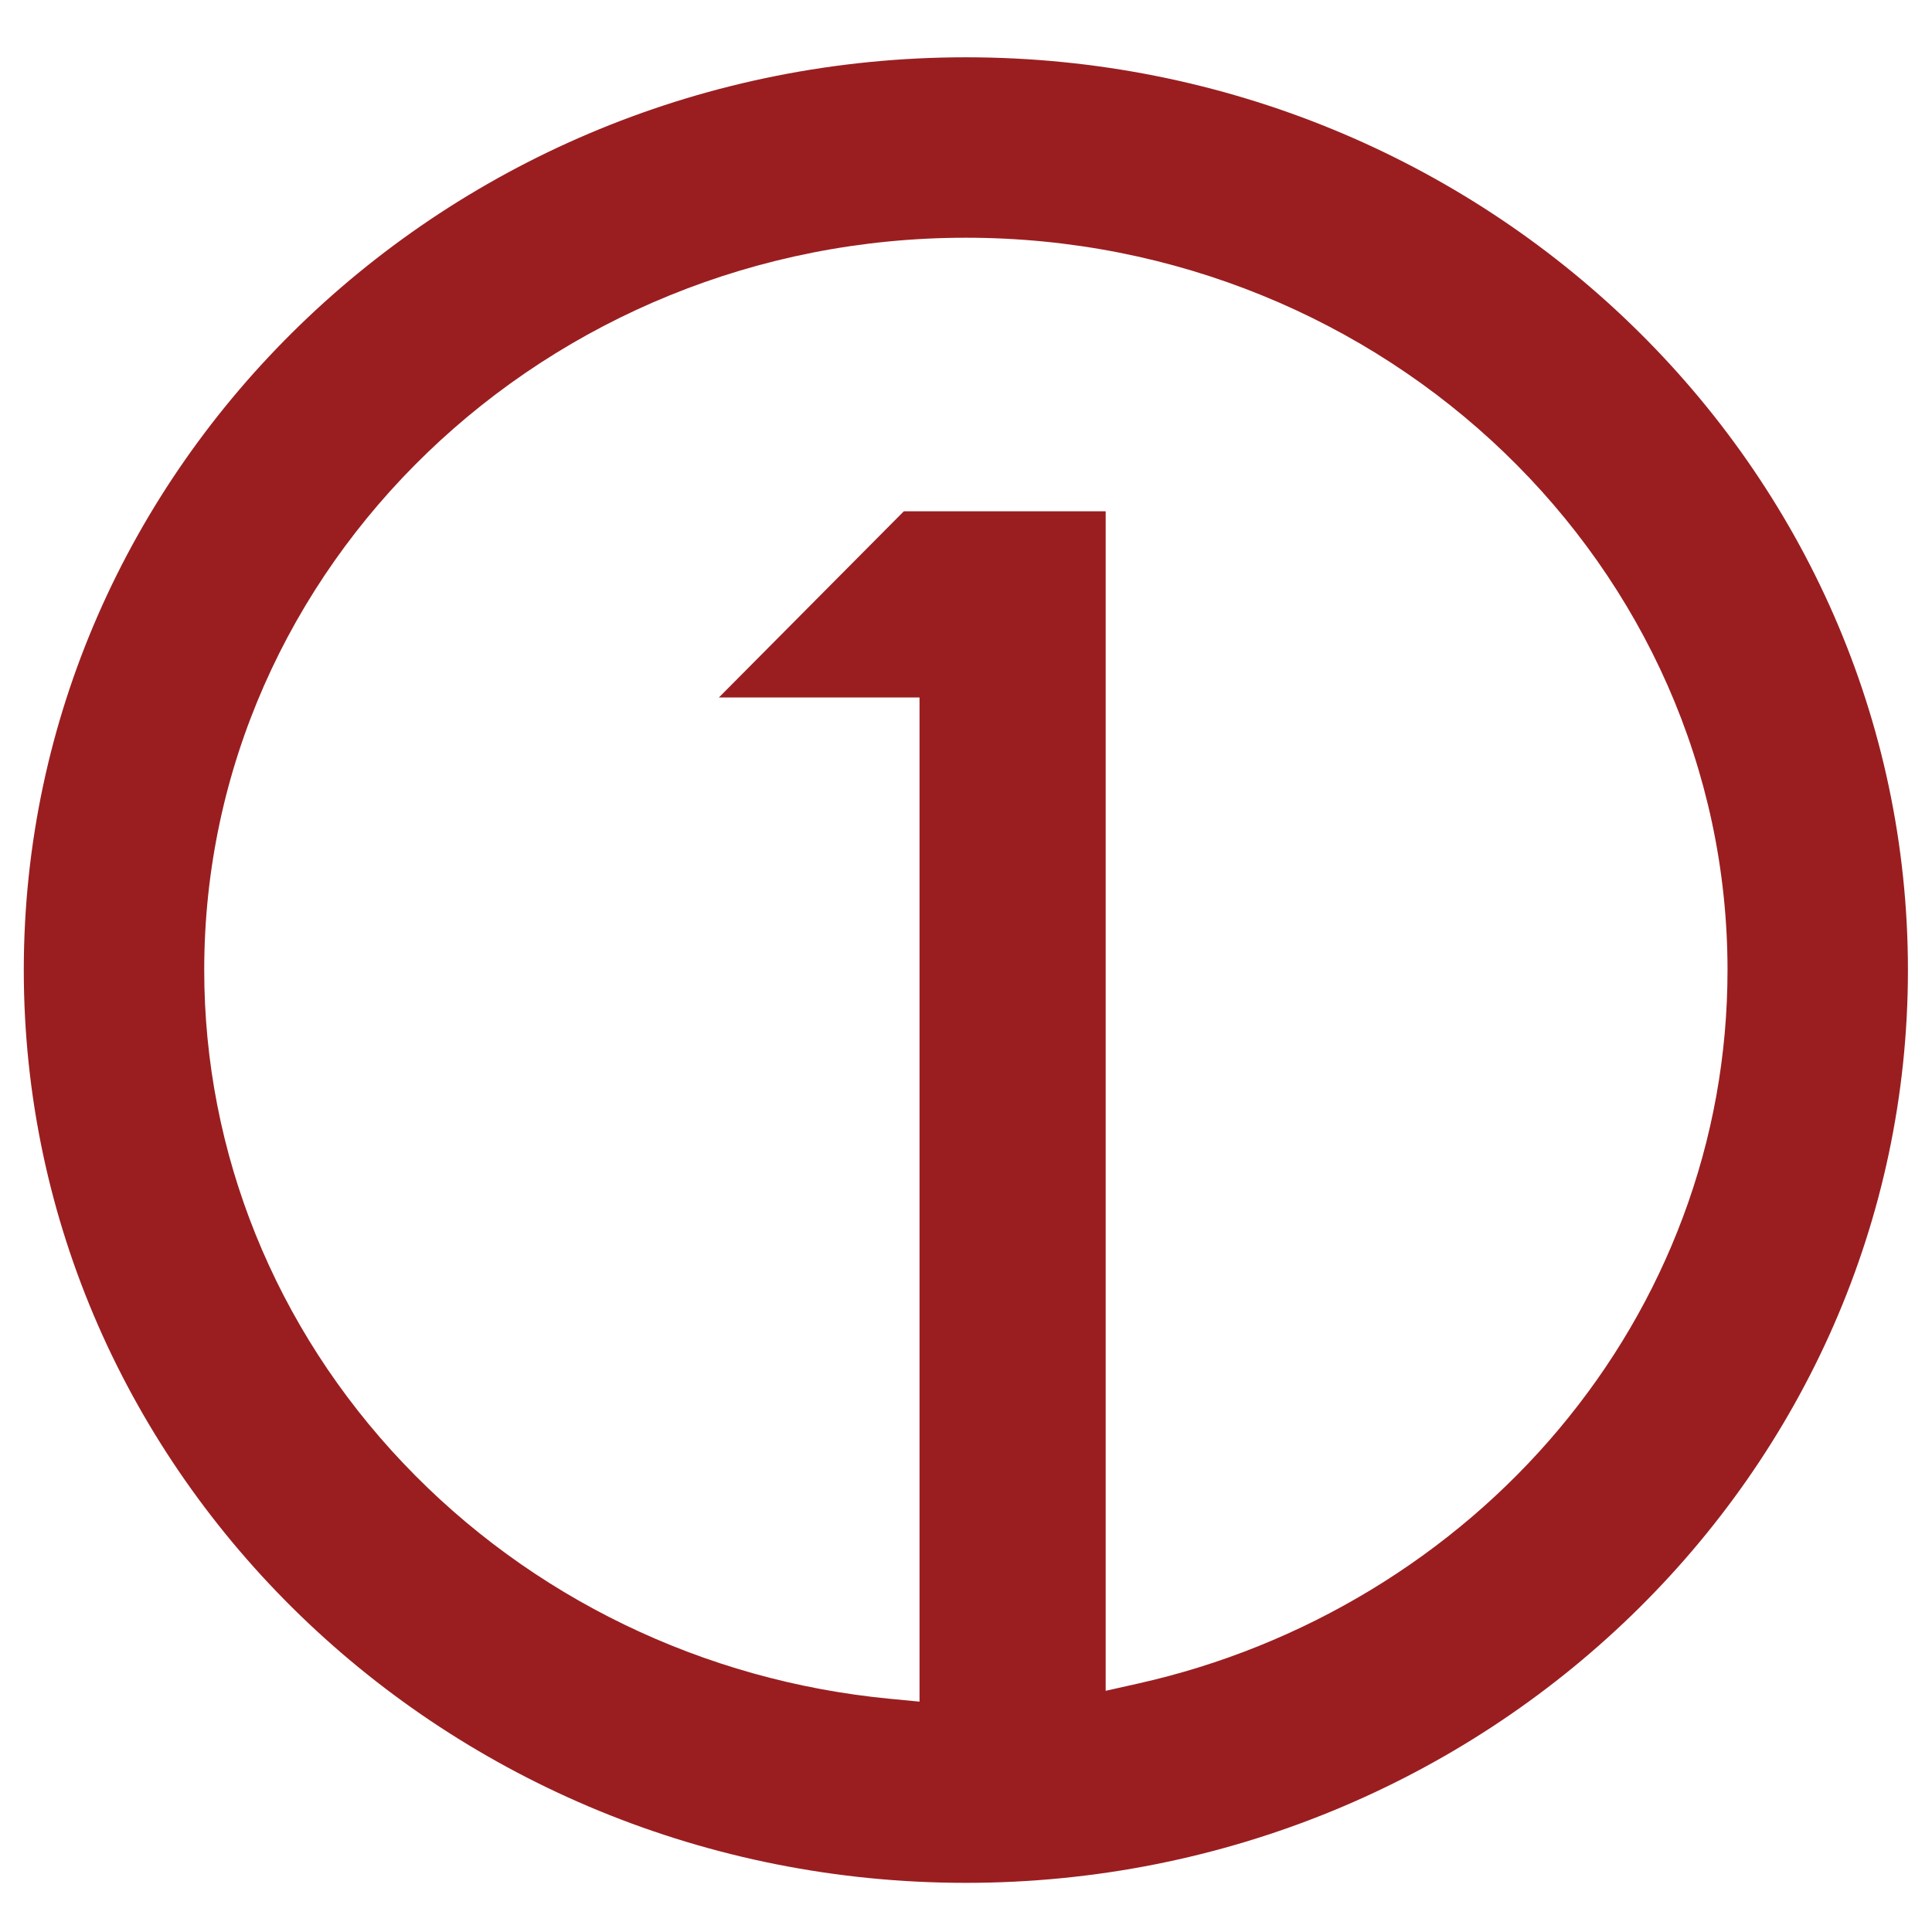 <!-- Generator: Adobe Illustrator 16.0.0, SVG Export Plug-In . SVG Version: 6.00 Build 0)  -->
<svg xmlns="http://www.w3.org/2000/svg" xmlns:xlink="http://www.w3.org/1999/xlink" version="1.1" id="Layer_1" x="0px" y="0px" width="250px" height="250px" viewBox="0 0 250 250" enable-background="new 0 0 250 250" xml:space="preserve">
<path fill="#9A1E20" d="M124.982,7.414C57.768,7.414,3.078,60.402,3.078,125.527c0,65.129,54.686,118.113,121.904,118.113  c67.221,0,121.904-52.984,121.904-118.113C246.887,60.402,192.199,7.414,124.982,7.414z M201.75,184.895  c-13.809,16.484-33.137,28.176-54.426,32.941l-4.25,0.953V66.16h-26.119L93.027,90.25h25.959v129.941l-3.82-0.367  c-24.15-2.305-46.52-13.133-62.982-30.484c-16.609-17.5-25.758-40.164-25.758-63.816c0-52.25,44.213-94.762,98.557-94.762  c54.342,0,98.557,42.512,98.557,94.762c0,10.984-1.941,21.762-5.789,32.023C214.043,167.453,208.66,176.656,201.75,184.895z"/>
</svg>
